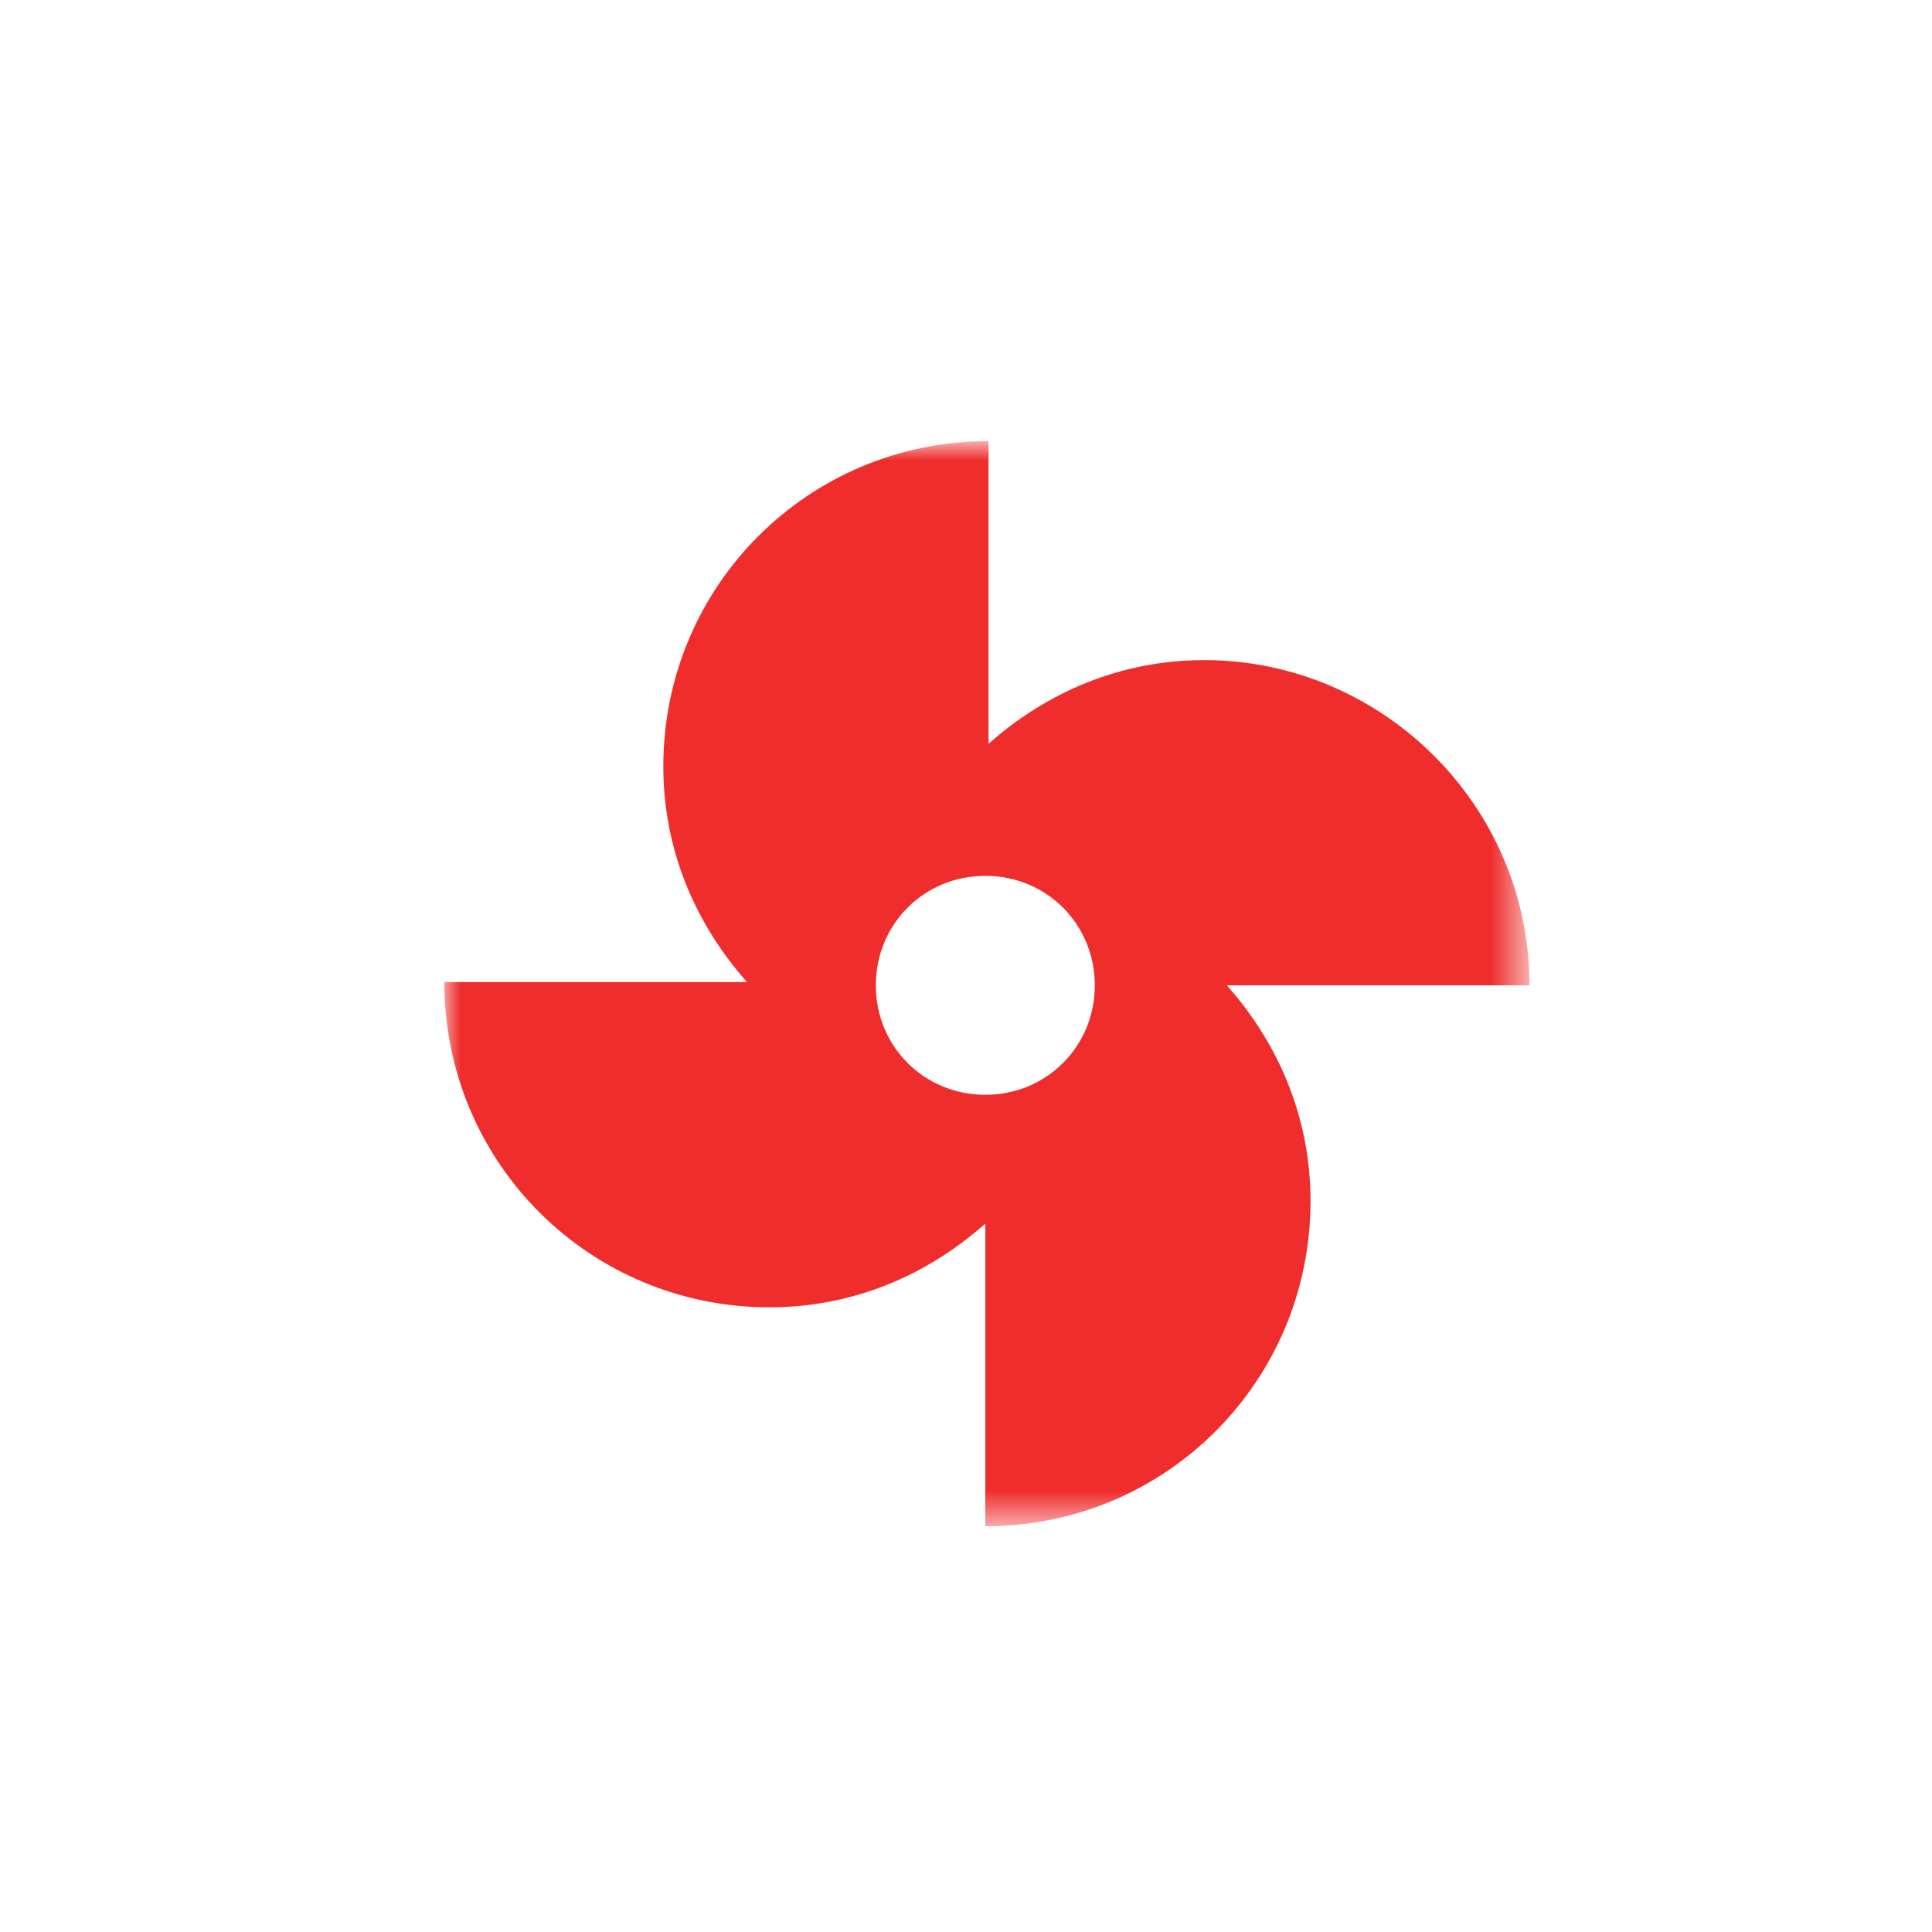 <?xml version="1.0" encoding="utf-8"?>
<!-- Generator: Adobe Illustrator 22.0.0, SVG Export Plug-In . SVG Version: 6.00 Build 0)  -->
<svg version="1.1" id="Layer_1" xmlns="http://www.w3.org/2000/svg" xmlns:xlink="http://www.w3.org/1999/xlink" x="0px" y="0px"
	 width="60px" height="60px" viewBox="0 0 60 60" style="enable-background:new 0 0 60 60;" xml:space="preserve">
<style type="text/css">
	.st0{fill:#F02D2D;}
	.st1{filter:url(#Adobe_OpacityMaskFilter);}
	.st2{fill:#FFFFFF;}
	.st3{mask:url(#b_8_);fill:#F02D2D;}
	.st4{filter:url(#Adobe_OpacityMaskFilter_1_);}
	.st5{mask:url(#d_9_);fill:#F02D2D;}
	.st6{filter:url(#Adobe_OpacityMaskFilter_2_);}
	.st7{mask:url(#d_8_);fill:#F02D2D;}
	.st8{fill:none;}
	.st9{filter:url(#Adobe_OpacityMaskFilter_3_);}
	.st10{mask:url(#b_7_);fill:#F02D2D;}
	.st11{filter:url(#Adobe_OpacityMaskFilter_4_);}
	.st12{mask:url(#b_6_);fill:#F02D2D;}
	.st13{filter:url(#Adobe_OpacityMaskFilter_5_);}
	.st14{mask:url(#d_7_);fill:#F02D2D;}
	.st15{filter:url(#Adobe_OpacityMaskFilter_6_);}
	.st16{mask:url(#d_6_);fill:#F02D2D;}
	.st17{filter:url(#Adobe_OpacityMaskFilter_7_);}
	.st18{mask:url(#b_5_);fill:#F02D2D;}
	.st19{filter:url(#Adobe_OpacityMaskFilter_8_);}
	.st20{mask:url(#b_4_);fill:#F02D2D;}
	.st21{filter:url(#Adobe_OpacityMaskFilter_9_);}
	.st22{mask:url(#b_2_);fill:#F02D2D;}
	.st23{filter:url(#Adobe_OpacityMaskFilter_10_);}
	.st24{mask:url(#b_1_);fill:#F02D2D;}
</style>
<g>
	<g>
		<defs>
			<filter id="Adobe_OpacityMaskFilter" filterUnits="userSpaceOnUse" x="13.8" y="13.8" width="33.7" height="33.7">
				<feColorMatrix  type="matrix" values="1 0 0 0 0  0 1 0 0 0  0 0 1 0 0  0 0 0 1 0"/>
			</filter>
		</defs>
		<mask maskUnits="userSpaceOnUse" x="13.8" y="13.8" width="33.7" height="33.7" id="b_1_">
			<g class="st1">
				<path id="a_1_" class="st2" d="M13.8,13.8h33.7v33.7H13.8V13.8z"/>
			</g>
		</mask>
		<path class="st24" d="M30.6,34c-1.9,0-3.4-1.5-3.4-3.4c0-1.9,1.5-3.4,3.4-3.4c0,0,0,0,0,0c1.9,0,3.4,1.5,3.4,3.4
			C34,32.5,32.5,34,30.6,34 M37.4,20.5c-2.6,0-4.9,1-6.7,2.6v-9.4c-5.6,0-10.1,4.5-10.1,10.1c0,2.6,1,4.9,2.6,6.7h-9.4
			c0,5.6,4.5,10.1,10.1,10.1c2.6,0,4.9-1,6.7-2.6v9.4c5.6,0,10.1-4.5,10.1-10.1c0-2.6-1-4.9-2.6-6.7h9.4
			C47.5,25,42.9,20.5,37.4,20.5"/>
	</g>
	<path class="st8" d="M0.1,0.1h59.9v59.9H0.1V0.1z"/>
</g>
</svg>
